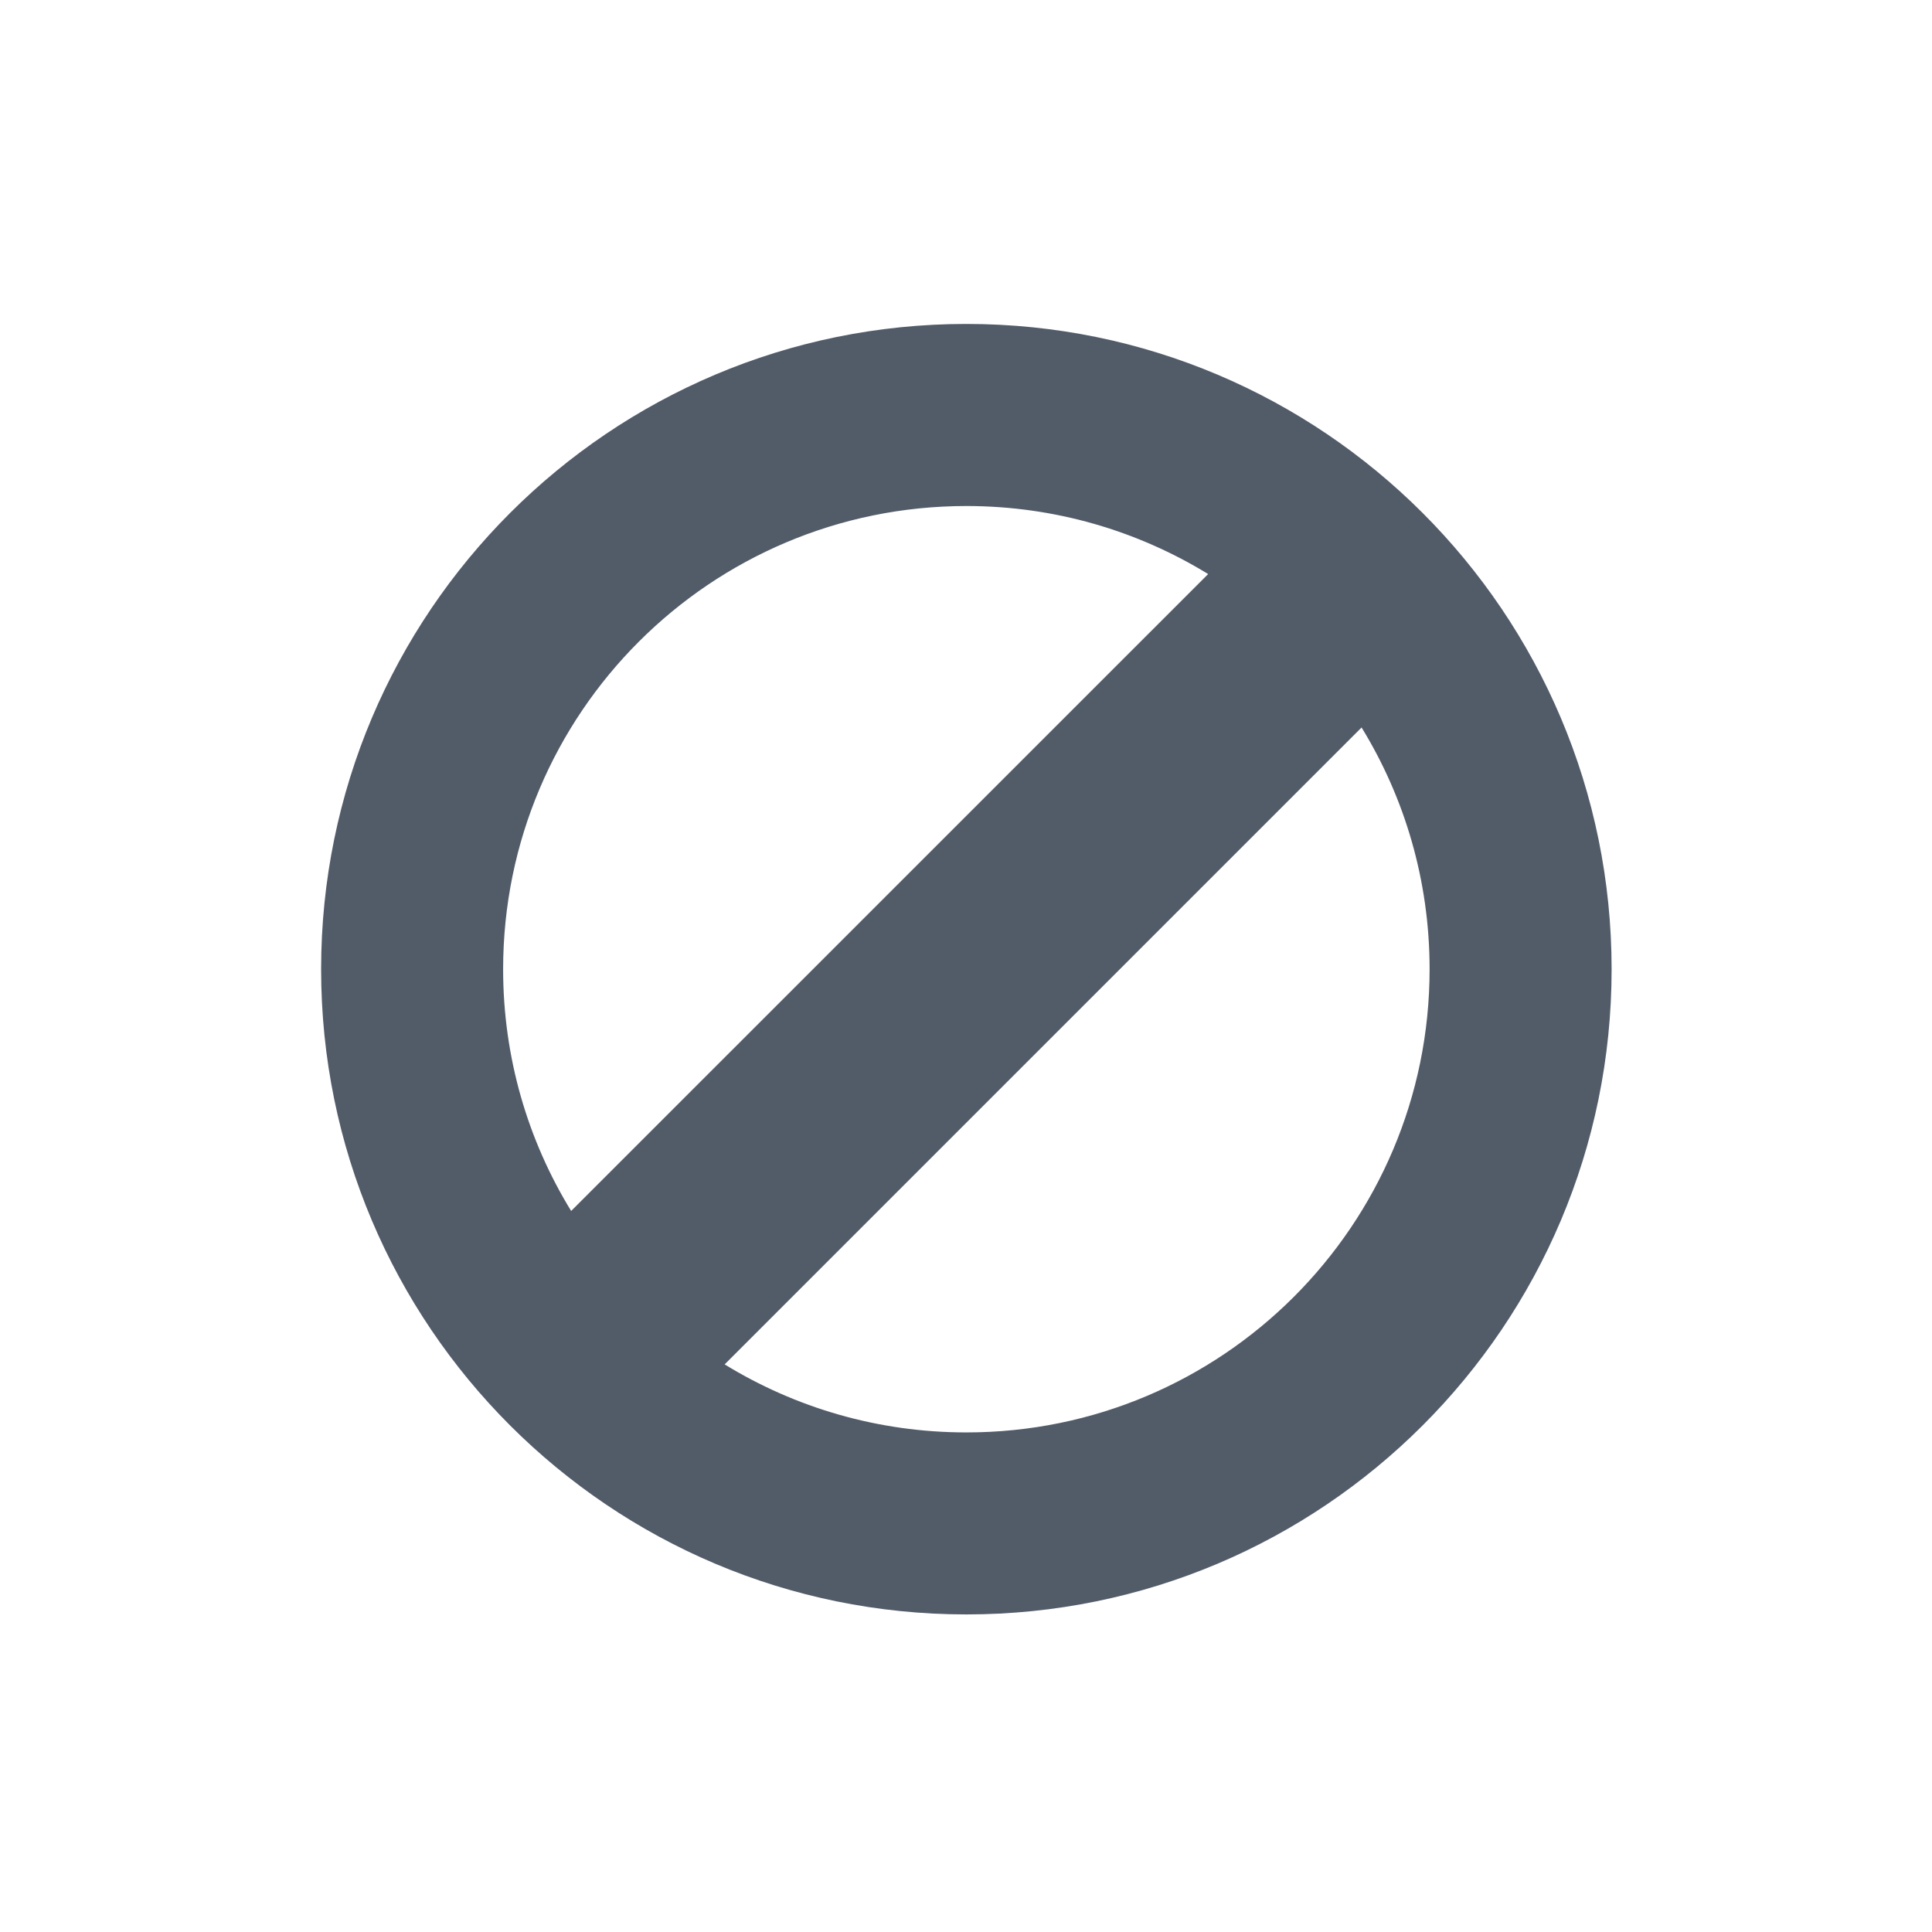 <svg width="24" height="24" viewBox="0 0 24 24" fill="none" xmlns="http://www.w3.org/2000/svg">
<path fill-rule="evenodd" clip-rule="evenodd" d="M9.002 16.949C9.876 17.485 10.904 17.794 12.005 17.794C15.183 17.794 17.759 15.218 17.759 12.04C17.759 10.939 17.45 9.911 16.914 9.037L9.002 16.949H9.002ZM7.095 15.043L15.008 7.131C14.133 6.595 13.105 6.286 12.005 6.286C8.827 6.286 6.25 8.862 6.25 12.04C6.25 13.141 6.559 14.169 7.095 15.043ZM12.005 20.055C7.578 20.055 3.989 16.467 3.989 12.04C3.989 7.613 7.578 4.024 12.005 4.024C16.431 4.024 20.02 7.613 20.02 12.04C20.02 16.467 16.431 20.055 12.005 20.055Z" fill="#525C69"/>
</svg>
